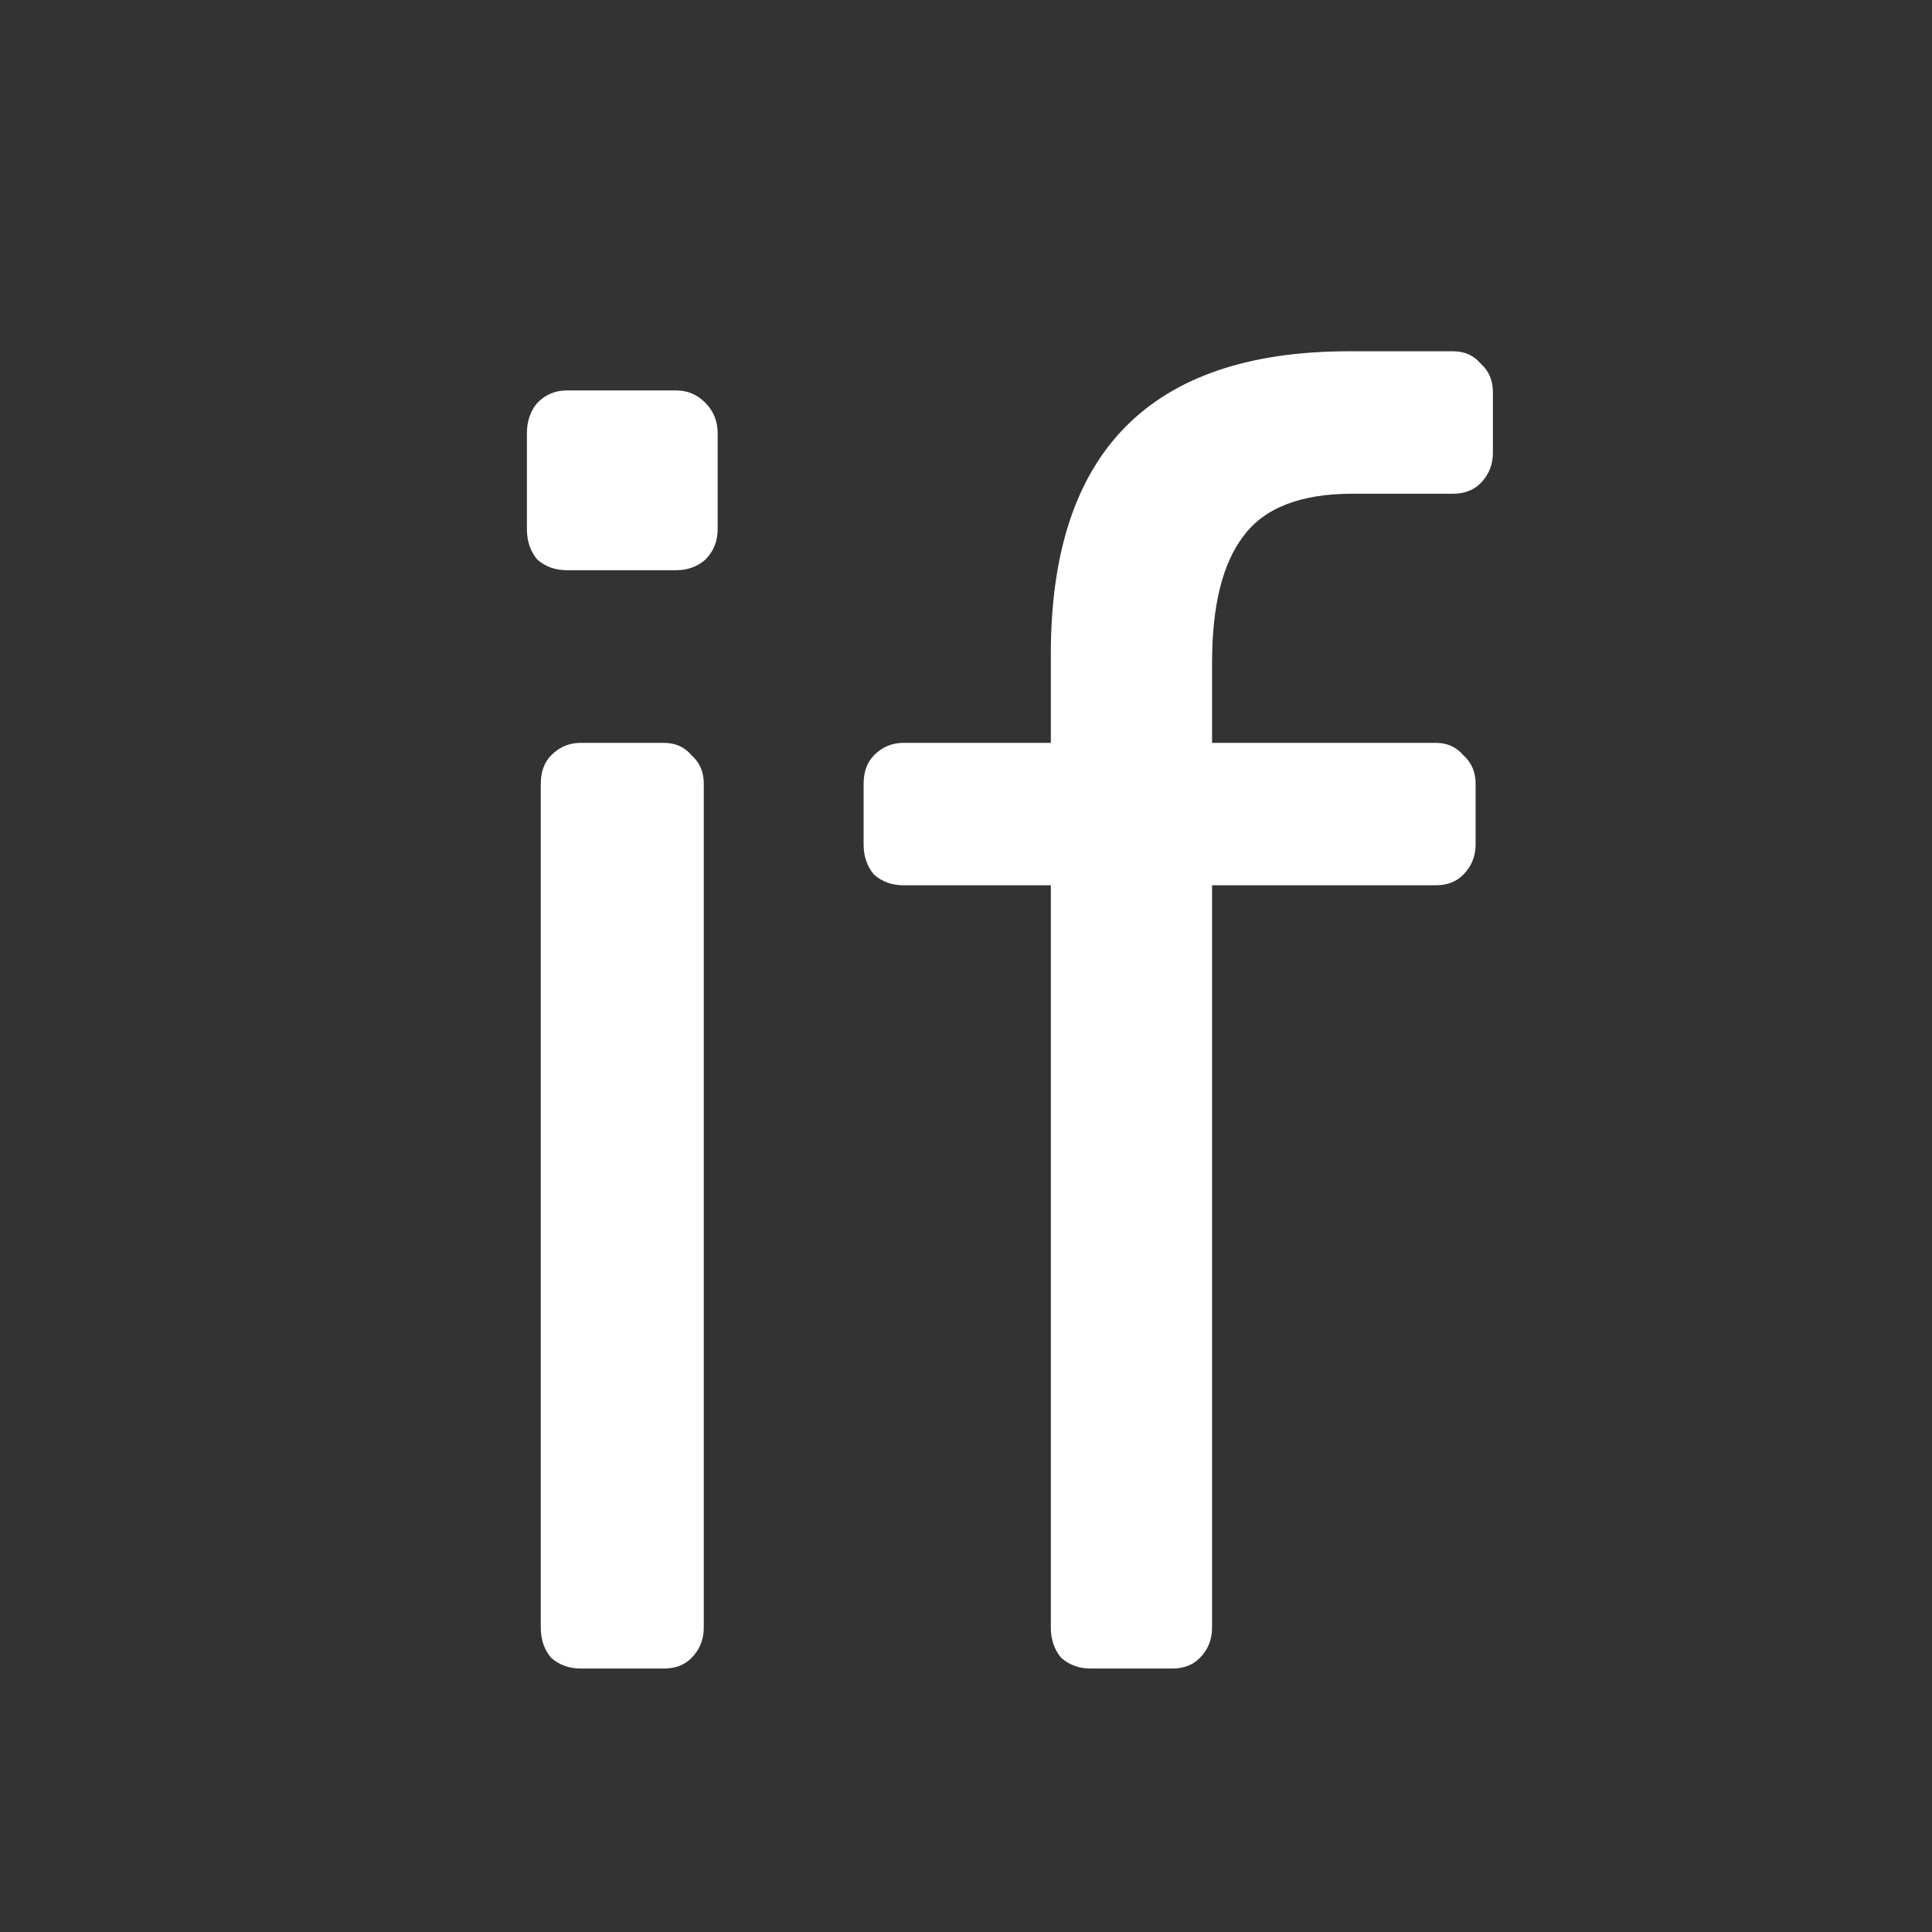 <svg width="22" height="22" viewBox="0 0 22 22" fill="none" xmlns="http://www.w3.org/2000/svg">
<rect x="0" y="0" width="22" height="22" fill="#333333" stroke="none"/>
<path d="M6.454 6.493C6.322 6.493 6.211 6.453 6.118 6.372C6.039 6.277 6 6.162 6 6.027V4.932C6 4.797 6.039 4.682 6.118 4.588C6.211 4.493 6.322 4.446 6.454 4.446H7.698C7.829 4.446 7.941 4.493 8.033 4.588C8.126 4.682 8.172 4.797 8.172 4.932V6.027C8.172 6.162 8.126 6.277 8.033 6.372C7.941 6.453 7.829 6.493 7.698 6.493H6.454ZM6.612 19C6.48 19 6.369 18.959 6.276 18.878C6.197 18.784 6.158 18.669 6.158 18.534V8.926C6.158 8.791 6.197 8.682 6.276 8.601C6.369 8.507 6.48 8.459 6.612 8.459H7.56C7.691 8.459 7.797 8.507 7.875 8.601C7.968 8.682 8.014 8.791 8.014 8.926V18.534C8.014 18.669 7.968 18.784 7.875 18.878C7.797 18.959 7.691 19 7.56 19H6.612Z" fill="white"/>
<path d="M12.42 19C12.288 19 12.176 18.959 12.084 18.878C12.005 18.784 11.966 18.669 11.966 18.534V10.081H10.288C10.156 10.081 10.044 10.04 9.952 9.959C9.873 9.865 9.834 9.75 9.834 9.615V8.926C9.834 8.791 9.873 8.682 9.952 8.601C10.044 8.507 10.156 8.459 10.288 8.459H11.966V7.446C11.966 5.149 13.098 4 15.361 4H16.546C16.677 4 16.783 4.047 16.862 4.142C16.954 4.223 17 4.331 17 4.466V5.155C17 5.291 16.954 5.405 16.862 5.5C16.783 5.581 16.677 5.622 16.546 5.622H15.401C14.809 5.622 14.394 5.784 14.157 6.108C13.92 6.419 13.802 6.899 13.802 7.547V8.459H16.349C16.48 8.459 16.585 8.507 16.664 8.601C16.756 8.682 16.803 8.791 16.803 8.926V9.615C16.803 9.75 16.756 9.865 16.664 9.959C16.585 10.04 16.48 10.081 16.349 10.081H13.802V18.534C13.802 18.669 13.756 18.784 13.664 18.878C13.585 18.959 13.479 19 13.348 19H12.42Z" fill="white"/>
</svg>
